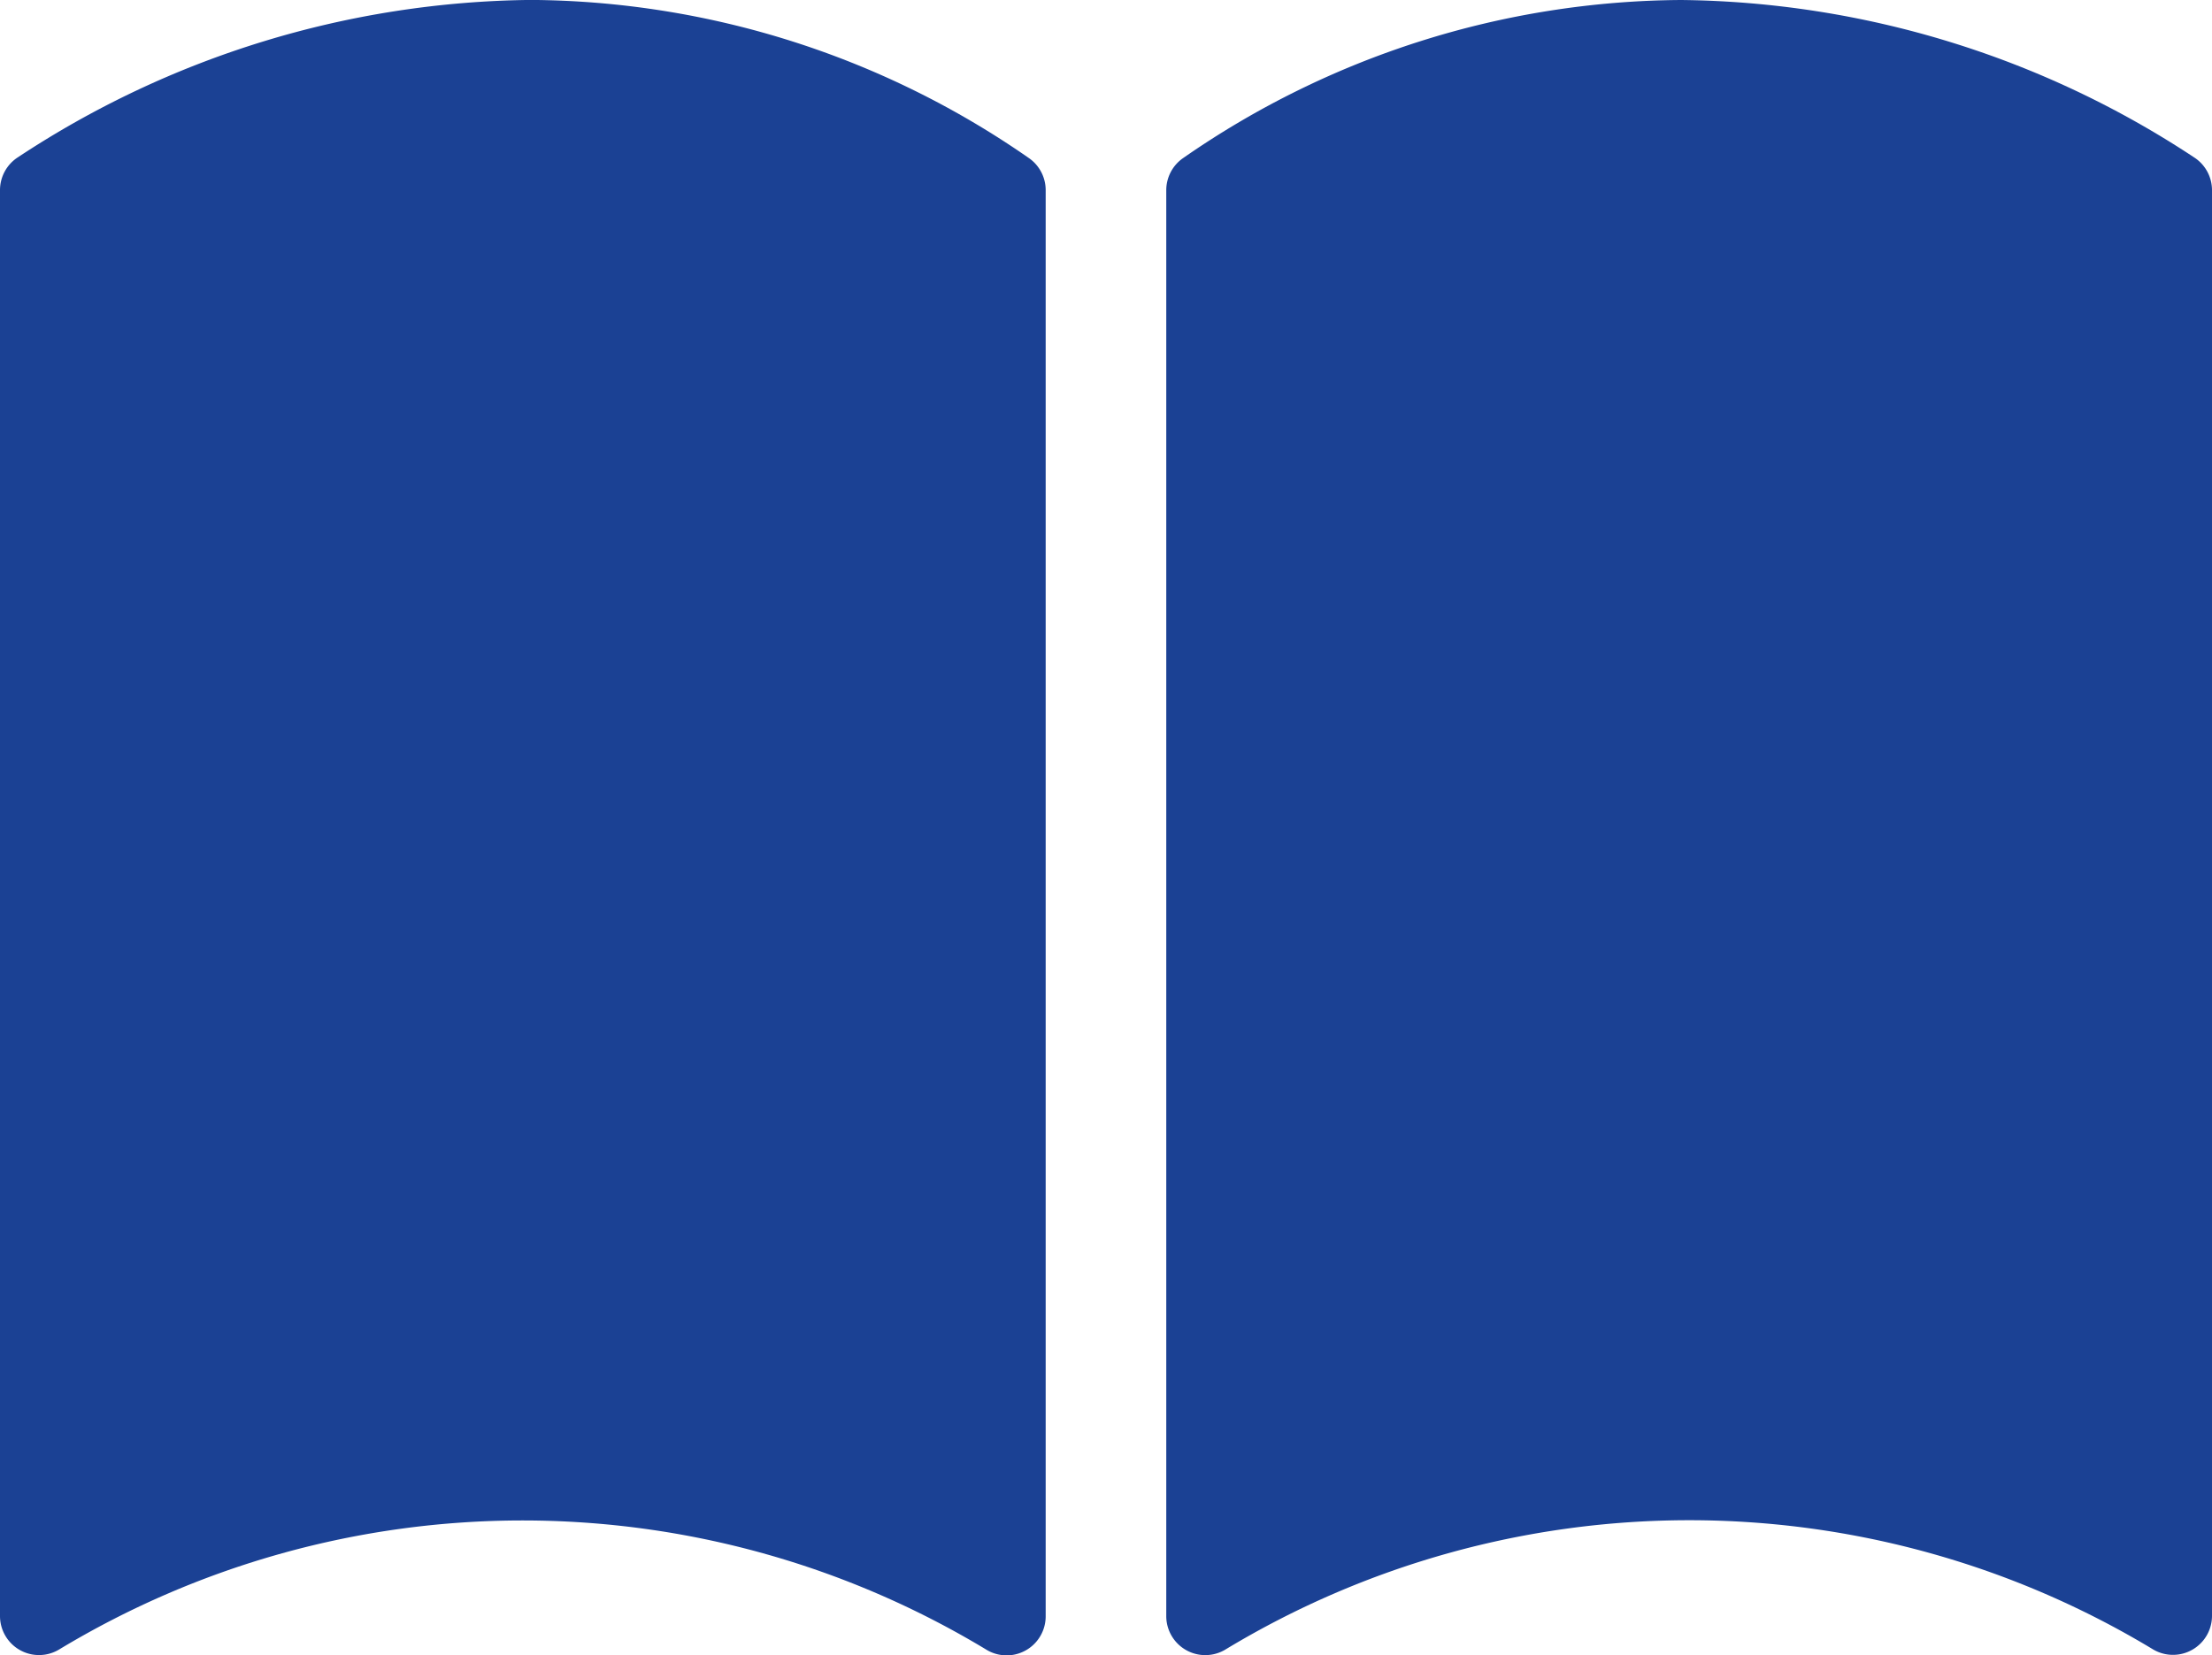 <svg xmlns="http://www.w3.org/2000/svg" width="36.101" height="27.02" viewBox="0 0 36.101 27.02">
  <g id="noun-education-1433790" transform="translate(-3.145 0)">
    <path id="Path_85" data-name="Path 85" d="M362.97,104.968v23.278a.637.637,0,0,0,.978.538,14.634,14.634,0,0,1,15.118,0,.637.637,0,0,0,.971-.543V104.968a.637.637,0,0,0-.294-.537,15.47,15.47,0,0,0-8.367-2.568,14.38,14.38,0,0,0-8.127,2.578.639.639,0,0,0-.279.527Z" transform="translate(-340.791 -101.863)" fill="#1b4194"/>
    <path id="Path_86" data-name="Path 86" d="M112,104.967v23.278a.637.637,0,0,0,.97.543,14.634,14.634,0,0,1,15.118,0,.637.637,0,0,0,.978-.538V104.967a.637.637,0,0,0-.279-.527,14.379,14.379,0,0,0-8.127-2.578,15.463,15.463,0,0,0-8.367,2.568.639.639,0,0,0-.293.537Z" transform="translate(-108.855 -101.863)" fill="#1b4194"/>
  </g>
</svg>
